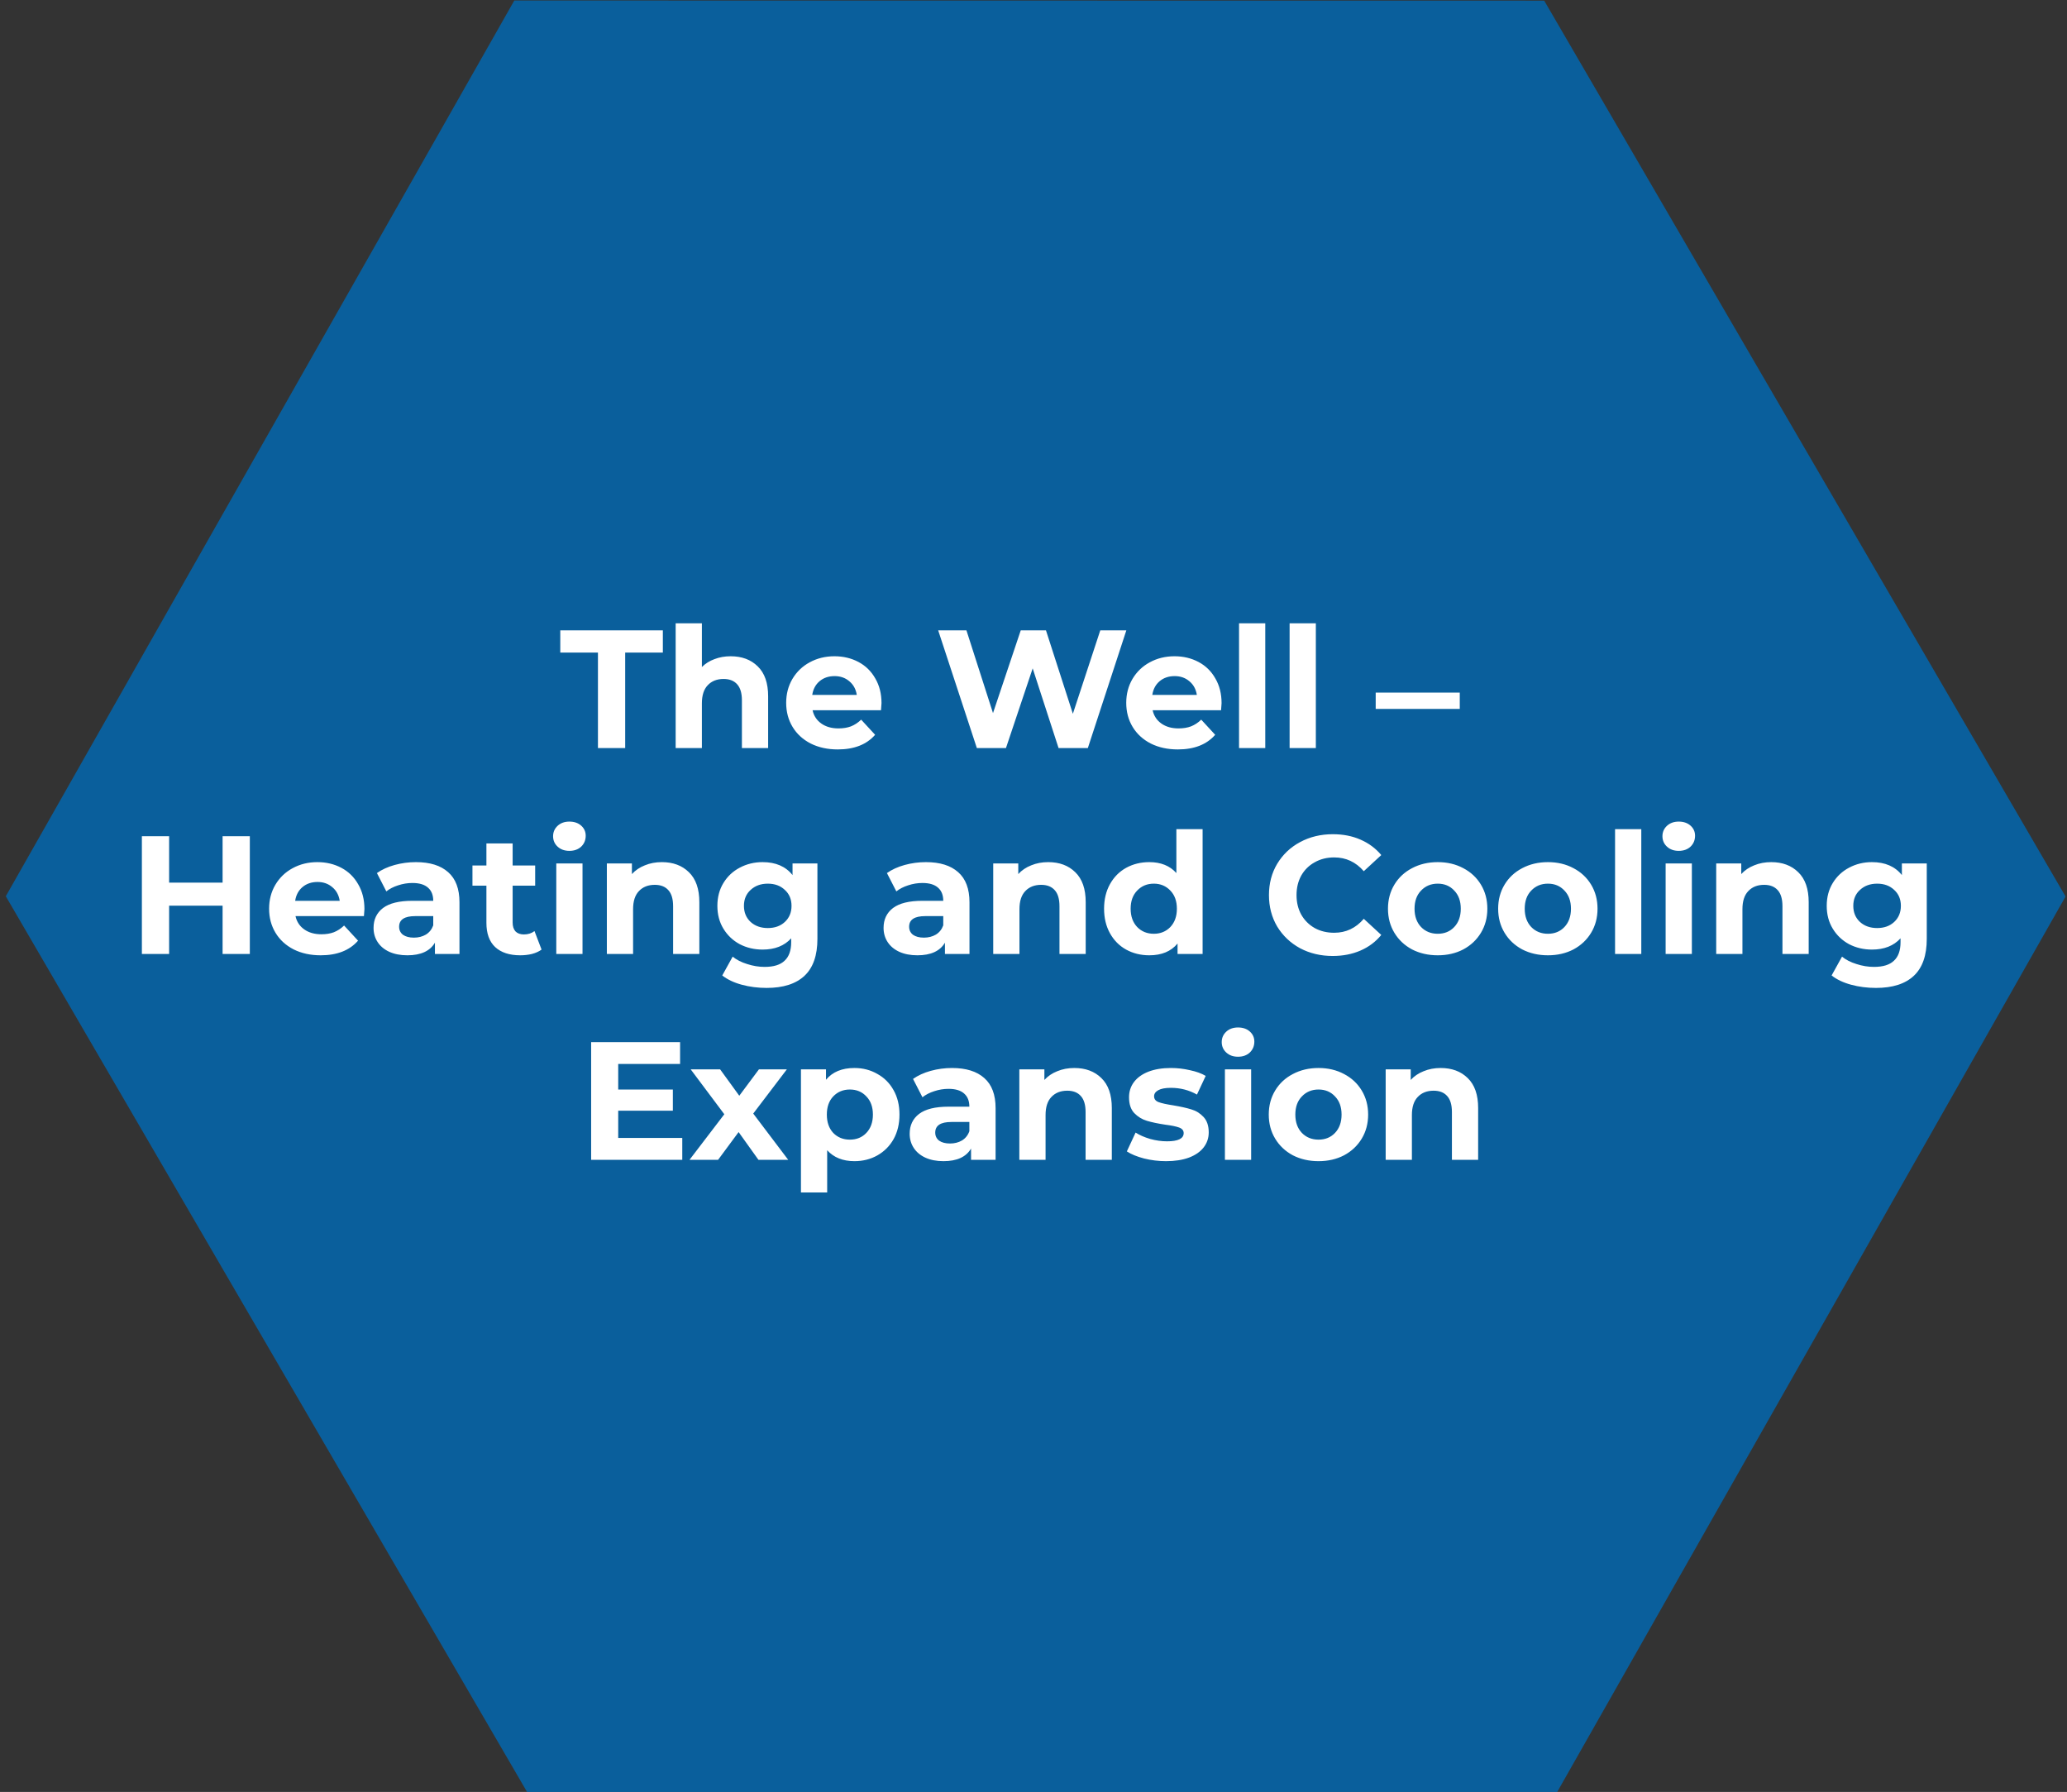 <svg width="713" height="618" viewBox="0 0 713 618" fill="none" xmlns="http://www.w3.org/2000/svg">
<rect x="0" y="0" width="713" height="618" fill="#333333" stroke="none"/>
<g clip-path="url(#clip0_36_15)">
<path opacity="0.8" d="M177.408 0.174L532.66 0.219L712.502 309.19L537.092 618.116L181.839 618.071L1.998 309.1L177.408 0.174Z" fill="#006BB6"/>
<path d="M206.259 225.056H193.267V217.4H228.647V225.056H215.655V258H206.259V225.056ZM252.031 226.332C255.897 226.332 259.01 227.492 261.369 229.812C263.766 232.132 264.965 235.573 264.965 240.136V258H255.917V241.528C255.917 239.053 255.375 237.217 254.293 236.018C253.21 234.781 251.644 234.162 249.595 234.162C247.313 234.162 245.496 234.877 244.143 236.308C242.789 237.7 242.113 239.788 242.113 242.572V258H233.065V214.964H242.113V230.044C243.311 228.845 244.761 227.937 246.463 227.318C248.164 226.661 250.02 226.332 252.031 226.332ZM304.072 242.514C304.072 242.63 304.014 243.442 303.898 244.95H280.292C280.717 246.883 281.723 248.411 283.308 249.532C284.893 250.653 286.865 251.214 289.224 251.214C290.848 251.214 292.279 250.982 293.516 250.518C294.792 250.015 295.971 249.242 297.054 248.198L301.868 253.418C298.929 256.782 294.637 258.464 288.992 258.464C285.473 258.464 282.361 257.787 279.654 256.434C276.947 255.042 274.859 253.128 273.39 250.692C271.921 248.256 271.186 245.491 271.186 242.398C271.186 239.343 271.901 236.598 273.332 234.162C274.801 231.687 276.793 229.773 279.306 228.42C281.858 227.028 284.7 226.332 287.832 226.332C290.887 226.332 293.651 226.989 296.126 228.304C298.601 229.619 300.534 231.513 301.926 233.988C303.357 236.424 304.072 239.266 304.072 242.514ZM287.89 233.176C285.841 233.176 284.12 233.756 282.728 234.916C281.336 236.076 280.485 237.661 280.176 239.672H295.546C295.237 237.7 294.386 236.134 292.994 234.974C291.602 233.775 289.901 233.176 287.89 233.176ZM388.524 217.4L375.242 258H365.15L356.218 230.508L346.996 258H336.962L323.622 217.4H333.366L342.53 245.936L352.1 217.4H360.8L370.08 246.168L379.534 217.4H388.524ZM421.375 242.514C421.375 242.63 421.317 243.442 421.201 244.95H397.595C398.02 246.883 399.025 248.411 400.611 249.532C402.196 250.653 404.168 251.214 406.527 251.214C408.151 251.214 409.581 250.982 410.819 250.518C412.095 250.015 413.274 249.242 414.357 248.198L419.171 253.418C416.232 256.782 411.94 258.464 406.295 258.464C402.776 258.464 399.663 257.787 396.957 256.434C394.25 255.042 392.162 253.128 390.693 250.692C389.223 248.256 388.489 245.491 388.489 242.398C388.489 239.343 389.204 236.598 390.635 234.162C392.104 231.687 394.095 229.773 396.609 228.42C399.161 227.028 402.003 226.332 405.135 226.332C408.189 226.332 410.954 226.989 413.429 228.304C415.903 229.619 417.837 231.513 419.229 233.988C420.659 236.424 421.375 239.266 421.375 242.514ZM405.193 233.176C403.143 233.176 401.423 233.756 400.031 234.916C398.639 236.076 397.788 237.661 397.479 239.672H412.849C412.539 237.7 411.689 236.134 410.297 234.974C408.905 233.775 407.203 233.176 405.193 233.176ZM427.399 214.964H436.447V258H427.399V214.964ZM444.844 214.964H453.892V258H444.844V214.964ZM474.539 238.86H503.539V244.486H474.539V238.86ZM86.177 288.4V329H76.781V312.354H58.337V329H48.941V288.4H58.337V304.408H76.781V288.4H86.177ZM125.711 313.514C125.711 313.63 125.653 314.442 125.537 315.95H101.931C102.356 317.883 103.361 319.411 104.947 320.532C106.532 321.653 108.504 322.214 110.863 322.214C112.487 322.214 113.917 321.982 115.155 321.518C116.431 321.015 117.61 320.242 118.693 319.198L123.507 324.418C120.568 327.782 116.276 329.464 110.631 329.464C107.112 329.464 103.999 328.787 101.293 327.434C98.586 326.042 96.498 324.128 95.029 321.692C93.559 319.256 92.825 316.491 92.825 313.398C92.825 310.343 93.54 307.598 94.971 305.162C96.44 302.687 98.431 300.773 100.945 299.42C103.497 298.028 106.339 297.332 109.471 297.332C112.525 297.332 115.29 297.989 117.765 299.304C120.239 300.619 122.173 302.513 123.565 304.988C124.995 307.424 125.711 310.266 125.711 313.514ZM109.529 304.176C107.479 304.176 105.759 304.756 104.367 305.916C102.975 307.076 102.124 308.661 101.815 310.672H117.185C116.875 308.7 116.025 307.134 114.633 305.974C113.241 304.775 111.539 304.176 109.529 304.176ZM143.471 297.332C148.304 297.332 152.016 298.492 154.607 300.812C157.198 303.093 158.493 306.554 158.493 311.194V329H150.025V325.114C148.324 328.014 145.153 329.464 140.513 329.464C138.116 329.464 136.028 329.058 134.249 328.246C132.509 327.434 131.175 326.313 130.247 324.882C129.319 323.451 128.855 321.827 128.855 320.01C128.855 317.11 129.938 314.829 132.103 313.166C134.307 311.503 137.69 310.672 142.253 310.672H149.445C149.445 308.7 148.846 307.192 147.647 306.148C146.448 305.065 144.65 304.524 142.253 304.524C140.59 304.524 138.947 304.795 137.323 305.336C135.738 305.839 134.384 306.535 133.263 307.424L130.015 301.102C131.716 299.903 133.746 298.975 136.105 298.318C138.502 297.661 140.958 297.332 143.471 297.332ZM142.775 323.374C144.322 323.374 145.694 323.026 146.893 322.33C148.092 321.595 148.942 320.532 149.445 319.14V315.95H143.239C139.527 315.95 137.671 317.168 137.671 319.604C137.671 320.764 138.116 321.692 139.005 322.388C139.933 323.045 141.19 323.374 142.775 323.374ZM186.808 327.492C185.919 328.149 184.817 328.652 183.502 329C182.226 329.309 180.873 329.464 179.442 329.464C175.73 329.464 172.849 328.517 170.8 326.622C168.789 324.727 167.784 321.943 167.784 318.27V305.452H162.97V298.492H167.784V290.894H176.832V298.492H184.604V305.452H176.832V318.154C176.832 319.469 177.161 320.493 177.818 321.228C178.514 321.924 179.481 322.272 180.718 322.272C182.149 322.272 183.367 321.885 184.372 321.112L186.808 327.492ZM191.887 297.796H200.935V329H191.887V297.796ZM196.411 293.446C194.748 293.446 193.395 292.963 192.351 291.996C191.307 291.029 190.785 289.831 190.785 288.4C190.785 286.969 191.307 285.771 192.351 284.804C193.395 283.837 194.748 283.354 196.411 283.354C198.074 283.354 199.427 283.818 200.471 284.746C201.515 285.674 202.037 286.834 202.037 288.226C202.037 289.734 201.515 290.991 200.471 291.996C199.427 292.963 198.074 293.446 196.411 293.446ZM228.298 297.332C232.165 297.332 235.278 298.492 237.636 300.812C240.034 303.132 241.232 306.573 241.232 311.136V329H232.184V312.528C232.184 310.053 231.643 308.217 230.56 307.018C229.478 305.781 227.912 305.162 225.862 305.162C223.581 305.162 221.764 305.877 220.41 307.308C219.057 308.7 218.38 310.788 218.38 313.572V329H209.332V297.796H217.974V301.45C219.173 300.135 220.662 299.13 222.44 298.434C224.219 297.699 226.172 297.332 228.298 297.332ZM281.964 297.796V323.78C281.964 329.503 280.475 333.756 277.498 336.54C274.52 339.324 270.17 340.716 264.448 340.716C261.432 340.716 258.57 340.349 255.864 339.614C253.157 338.879 250.914 337.816 249.136 336.424L252.732 329.928C254.046 331.011 255.709 331.861 257.72 332.48C259.73 333.137 261.741 333.466 263.752 333.466C266.884 333.466 269.184 332.751 270.654 331.32C272.162 329.928 272.916 327.801 272.916 324.94V323.606C270.557 326.197 267.27 327.492 263.056 327.492C260.194 327.492 257.565 326.873 255.168 325.636C252.809 324.36 250.934 322.581 249.542 320.3C248.15 318.019 247.454 315.389 247.454 312.412C247.454 309.435 248.15 306.805 249.542 304.524C250.934 302.243 252.809 300.483 255.168 299.246C257.565 297.97 260.194 297.332 263.056 297.332C267.58 297.332 271.021 298.821 273.38 301.798V297.796H281.964ZM264.854 320.068C267.251 320.068 269.204 319.372 270.712 317.98C272.258 316.549 273.032 314.693 273.032 312.412C273.032 310.131 272.258 308.294 270.712 306.902C269.204 305.471 267.251 304.756 264.854 304.756C262.456 304.756 260.484 305.471 258.938 306.902C257.391 308.294 256.618 310.131 256.618 312.412C256.618 314.693 257.391 316.549 258.938 317.98C260.484 319.372 262.456 320.068 264.854 320.068ZM319.397 297.332C324.23 297.332 327.942 298.492 330.533 300.812C333.123 303.093 334.419 306.554 334.419 311.194V329H325.951V325.114C324.249 328.014 321.079 329.464 316.439 329.464C314.041 329.464 311.953 329.058 310.175 328.246C308.435 327.434 307.101 326.313 306.173 324.882C305.245 323.451 304.781 321.827 304.781 320.01C304.781 317.11 305.863 314.829 308.029 313.166C310.233 311.503 313.616 310.672 318.179 310.672H325.371C325.371 308.7 324.771 307.192 323.573 306.148C322.374 305.065 320.576 304.524 318.179 304.524C316.516 304.524 314.873 304.795 313.249 305.336C311.663 305.839 310.31 306.535 309.189 307.424L305.941 301.102C307.642 299.903 309.672 298.975 312.031 298.318C314.428 297.661 316.883 297.332 319.397 297.332ZM318.701 323.374C320.247 323.374 321.62 323.026 322.819 322.33C324.017 321.595 324.868 320.532 325.371 319.14V315.95H319.165C315.453 315.95 313.597 317.168 313.597 319.604C313.597 320.764 314.041 321.692 314.931 322.388C315.859 323.045 317.115 323.374 318.701 323.374ZM361.574 297.332C365.44 297.332 368.553 298.492 370.912 300.812C373.309 303.132 374.508 306.573 374.508 311.136V329H365.46V312.528C365.46 310.053 364.918 308.217 363.836 307.018C362.753 305.781 361.187 305.162 359.138 305.162C356.856 305.162 355.039 305.877 353.686 307.308C352.332 308.7 351.656 310.788 351.656 313.572V329H342.608V297.796H351.25V301.45C352.448 300.135 353.937 299.13 355.716 298.434C357.494 297.699 359.447 297.332 361.574 297.332ZM414.833 285.964V329H406.191V325.404C403.948 328.111 400.7 329.464 396.447 329.464C393.508 329.464 390.84 328.807 388.443 327.492C386.084 326.177 384.228 324.302 382.875 321.866C381.522 319.43 380.845 316.607 380.845 313.398C380.845 310.189 381.522 307.366 382.875 304.93C384.228 302.494 386.084 300.619 388.443 299.304C390.84 297.989 393.508 297.332 396.447 297.332C400.43 297.332 403.542 298.589 405.785 301.102V285.964H414.833ZM398.013 322.04C400.294 322.04 402.189 321.267 403.697 319.72C405.205 318.135 405.959 316.027 405.959 313.398C405.959 310.769 405.205 308.681 403.697 307.134C402.189 305.549 400.294 304.756 398.013 304.756C395.693 304.756 393.779 305.549 392.271 307.134C390.763 308.681 390.009 310.769 390.009 313.398C390.009 316.027 390.763 318.135 392.271 319.72C393.779 321.267 395.693 322.04 398.013 322.04ZM459.701 329.696C455.564 329.696 451.813 328.807 448.449 327.028C445.124 325.211 442.494 322.717 440.561 319.546C438.666 316.337 437.719 312.721 437.719 308.7C437.719 304.679 438.666 301.083 440.561 297.912C442.494 294.703 445.124 292.209 448.449 290.43C451.813 288.613 455.583 287.704 459.759 287.704C463.278 287.704 466.448 288.323 469.271 289.56C472.132 290.797 474.53 292.576 476.463 294.896L470.431 300.464C467.686 297.293 464.283 295.708 460.223 295.708C457.71 295.708 455.467 296.269 453.495 297.39C451.523 298.473 449.976 300 448.855 301.972C447.772 303.944 447.231 306.187 447.231 308.7C447.231 311.213 447.772 313.456 448.855 315.428C449.976 317.4 451.523 318.947 453.495 320.068C455.467 321.151 457.71 321.692 460.223 321.692C464.283 321.692 467.686 320.087 470.431 316.878L476.463 322.446C474.53 324.805 472.132 326.603 469.271 327.84C466.41 329.077 463.22 329.696 459.701 329.696ZM495.942 329.464C492.655 329.464 489.697 328.787 487.068 327.434C484.477 326.042 482.447 324.128 480.978 321.692C479.509 319.256 478.774 316.491 478.774 313.398C478.774 310.305 479.509 307.54 480.978 305.104C482.447 302.668 484.477 300.773 487.068 299.42C489.697 298.028 492.655 297.332 495.942 297.332C499.229 297.332 502.167 298.028 504.758 299.42C507.349 300.773 509.379 302.668 510.848 305.104C512.317 307.54 513.052 310.305 513.052 313.398C513.052 316.491 512.317 319.256 510.848 321.692C509.379 324.128 507.349 326.042 504.758 327.434C502.167 328.787 499.229 329.464 495.942 329.464ZM495.942 322.04C498.262 322.04 500.157 321.267 501.626 319.72C503.134 318.135 503.888 316.027 503.888 313.398C503.888 310.769 503.134 308.681 501.626 307.134C500.157 305.549 498.262 304.756 495.942 304.756C493.622 304.756 491.708 305.549 490.2 307.134C488.692 308.681 487.938 310.769 487.938 313.398C487.938 316.027 488.692 318.135 490.2 319.72C491.708 321.267 493.622 322.04 495.942 322.04ZM533.948 329.464C530.661 329.464 527.703 328.787 525.074 327.434C522.483 326.042 520.453 324.128 518.984 321.692C517.514 319.256 516.78 316.491 516.78 313.398C516.78 310.305 517.514 307.54 518.984 305.104C520.453 302.668 522.483 300.773 525.074 299.42C527.703 298.028 530.661 297.332 533.948 297.332C537.234 297.332 540.173 298.028 542.764 299.42C545.354 300.773 547.384 302.668 548.854 305.104C550.323 307.54 551.058 310.305 551.058 313.398C551.058 316.491 550.323 319.256 548.854 321.692C547.384 324.128 545.354 326.042 542.764 327.434C540.173 328.787 537.234 329.464 533.948 329.464ZM533.948 322.04C536.268 322.04 538.162 321.267 539.632 319.72C541.14 318.135 541.894 316.027 541.894 313.398C541.894 310.769 541.14 308.681 539.632 307.134C538.162 305.549 536.268 304.756 533.948 304.756C531.628 304.756 529.714 305.549 528.206 307.134C526.698 308.681 525.944 310.769 525.944 313.398C525.944 316.027 526.698 318.135 528.206 319.72C529.714 321.267 531.628 322.04 533.948 322.04ZM557.106 285.964H566.154V329H557.106V285.964ZM574.551 297.796H583.599V329H574.551V297.796ZM579.075 293.446C577.412 293.446 576.059 292.963 575.015 291.996C573.971 291.029 573.449 289.831 573.449 288.4C573.449 286.969 573.971 285.771 575.015 284.804C576.059 283.837 577.412 283.354 579.075 283.354C580.738 283.354 582.091 283.818 583.135 284.746C584.179 285.674 584.701 286.834 584.701 288.226C584.701 289.734 584.179 290.991 583.135 291.996C582.091 292.963 580.738 293.446 579.075 293.446ZM610.962 297.332C614.829 297.332 617.942 298.492 620.3 300.812C622.698 303.132 623.896 306.573 623.896 311.136V329H614.848V312.528C614.848 310.053 614.307 308.217 613.224 307.018C612.142 305.781 610.576 305.162 608.526 305.162C606.245 305.162 604.428 305.877 603.074 307.308C601.721 308.7 601.044 310.788 601.044 313.572V329H591.996V297.796H600.638V301.45C601.837 300.135 603.326 299.13 605.104 298.434C606.883 297.699 608.836 297.332 610.962 297.332ZM664.628 297.796V323.78C664.628 329.503 663.139 333.756 660.162 336.54C657.184 339.324 652.834 340.716 647.112 340.716C644.096 340.716 641.234 340.349 638.528 339.614C635.821 338.879 633.578 337.816 631.8 336.424L635.396 329.928C636.71 331.011 638.373 331.861 640.384 332.48C642.394 333.137 644.405 333.466 646.416 333.466C649.548 333.466 651.848 332.751 653.318 331.32C654.826 329.928 655.58 327.801 655.58 324.94V323.606C653.221 326.197 649.934 327.492 645.72 327.492C642.858 327.492 640.229 326.873 637.832 325.636C635.473 324.36 633.598 322.581 632.206 320.3C630.814 318.019 630.118 315.389 630.118 312.412C630.118 309.435 630.814 306.805 632.206 304.524C633.598 302.243 635.473 300.483 637.832 299.246C640.229 297.97 642.858 297.332 645.72 297.332C650.244 297.332 653.685 298.821 656.044 301.798V297.796H664.628ZM647.518 320.068C649.915 320.068 651.868 319.372 653.376 317.98C654.922 316.549 655.696 314.693 655.696 312.412C655.696 310.131 654.922 308.294 653.376 306.902C651.868 305.471 649.915 304.756 647.518 304.756C645.12 304.756 643.148 305.471 641.602 306.902C640.055 308.294 639.282 310.131 639.282 312.412C639.282 314.693 640.055 316.549 641.602 317.98C643.148 319.372 645.12 320.068 647.518 320.068ZM235.346 392.46V400H203.91V359.4H234.592V366.94H213.248V375.756H232.098V383.064H213.248V392.46H235.346ZM261.623 400L254.779 390.43L247.703 400H237.843L249.849 384.282L238.249 368.796H248.399L255.011 377.902L261.797 368.796H271.425L259.825 384.05L271.889 400H261.623ZM294.725 368.332C297.625 368.332 300.255 369.009 302.613 370.362C305.011 371.677 306.886 373.552 308.239 375.988C309.593 378.385 310.269 381.189 310.269 384.398C310.269 387.607 309.593 390.43 308.239 392.866C306.886 395.263 305.011 397.139 302.613 398.492C300.255 399.807 297.625 400.464 294.725 400.464C290.743 400.464 287.611 399.207 285.329 396.694V411.252H276.281V368.796H284.923V372.392C287.166 369.685 290.433 368.332 294.725 368.332ZM293.159 393.04C295.479 393.04 297.374 392.267 298.843 390.72C300.351 389.135 301.105 387.027 301.105 384.398C301.105 381.769 300.351 379.681 298.843 378.134C297.374 376.549 295.479 375.756 293.159 375.756C290.839 375.756 288.925 376.549 287.417 378.134C285.948 379.681 285.213 381.769 285.213 384.398C285.213 387.027 285.948 389.135 287.417 390.72C288.925 392.267 290.839 393.04 293.159 393.04ZM328.403 368.332C333.236 368.332 336.948 369.492 339.539 371.812C342.129 374.093 343.425 377.554 343.425 382.194V400H334.957V396.114C333.255 399.014 330.085 400.464 325.445 400.464C323.047 400.464 320.959 400.058 319.181 399.246C317.441 398.434 316.107 397.313 315.179 395.882C314.251 394.451 313.787 392.827 313.787 391.01C313.787 388.11 314.869 385.829 317.035 384.166C319.239 382.503 322.622 381.672 327.185 381.672H334.377C334.377 379.7 333.777 378.192 332.579 377.148C331.38 376.065 329.582 375.524 327.185 375.524C325.522 375.524 323.879 375.795 322.255 376.336C320.669 376.839 319.316 377.535 318.195 378.424L314.947 372.102C316.648 370.903 318.678 369.975 321.037 369.318C323.434 368.661 325.889 368.332 328.403 368.332ZM327.707 394.374C329.253 394.374 330.626 394.026 331.825 393.33C333.023 392.595 333.874 391.532 334.377 390.14V386.95H328.171C324.459 386.95 322.603 388.168 322.603 390.604C322.603 391.764 323.047 392.692 323.937 393.388C324.865 394.045 326.121 394.374 327.707 394.374ZM370.58 368.332C374.446 368.332 377.559 369.492 379.918 371.812C382.315 374.132 383.514 377.573 383.514 382.136V400H374.466V383.528C374.466 381.053 373.924 379.217 372.842 378.018C371.759 376.781 370.193 376.162 368.144 376.162C365.862 376.162 364.045 376.877 362.692 378.308C361.338 379.7 360.662 381.788 360.662 384.572V400H351.614V368.796H360.256V372.45C361.454 371.135 362.943 370.13 364.722 369.434C366.5 368.699 368.453 368.332 370.58 368.332ZM402.213 400.464C399.622 400.464 397.09 400.155 394.615 399.536C392.14 398.879 390.168 398.067 388.699 397.1L391.715 390.604C393.107 391.493 394.789 392.228 396.761 392.808C398.733 393.349 400.666 393.62 402.561 393.62C406.389 393.62 408.303 392.673 408.303 390.778C408.303 389.889 407.781 389.251 406.737 388.864C405.693 388.477 404.088 388.149 401.923 387.878C399.371 387.491 397.264 387.047 395.601 386.544C393.938 386.041 392.488 385.152 391.251 383.876C390.052 382.6 389.453 380.783 389.453 378.424C389.453 376.452 390.014 374.712 391.135 373.204C392.295 371.657 393.958 370.459 396.123 369.608C398.327 368.757 400.918 368.332 403.895 368.332C406.099 368.332 408.284 368.583 410.449 369.086C412.653 369.55 414.47 370.207 415.901 371.058L412.885 377.496C410.14 375.949 407.143 375.176 403.895 375.176C401.962 375.176 400.512 375.447 399.545 375.988C398.578 376.529 398.095 377.225 398.095 378.076C398.095 379.043 398.617 379.719 399.661 380.106C400.705 380.493 402.368 380.86 404.649 381.208C407.201 381.633 409.289 382.097 410.913 382.6C412.537 383.064 413.948 383.934 415.147 385.21C416.346 386.486 416.945 388.265 416.945 390.546C416.945 392.479 416.365 394.2 415.205 395.708C414.045 397.216 412.344 398.395 410.101 399.246C407.897 400.058 405.268 400.464 402.213 400.464ZM422.528 368.796H431.576V400H422.528V368.796ZM427.052 364.446C425.389 364.446 424.036 363.963 422.992 362.996C421.948 362.029 421.426 360.831 421.426 359.4C421.426 357.969 421.948 356.771 422.992 355.804C424.036 354.837 425.389 354.354 427.052 354.354C428.714 354.354 430.068 354.818 431.112 355.746C432.156 356.674 432.678 357.834 432.678 359.226C432.678 360.734 432.156 361.991 431.112 362.996C430.068 363.963 428.714 364.446 427.052 364.446ZM454.821 400.464C451.534 400.464 448.576 399.787 445.947 398.434C443.356 397.042 441.326 395.128 439.857 392.692C438.388 390.256 437.653 387.491 437.653 384.398C437.653 381.305 438.388 378.54 439.857 376.104C441.326 373.668 443.356 371.773 445.947 370.42C448.576 369.028 451.534 368.332 454.821 368.332C458.108 368.332 461.046 369.028 463.637 370.42C466.228 371.773 468.258 373.668 469.727 376.104C471.196 378.54 471.931 381.305 471.931 384.398C471.931 387.491 471.196 390.256 469.727 392.692C468.258 395.128 466.228 397.042 463.637 398.434C461.046 399.787 458.108 400.464 454.821 400.464ZM454.821 393.04C457.141 393.04 459.036 392.267 460.505 390.72C462.013 389.135 462.767 387.027 462.767 384.398C462.767 381.769 462.013 379.681 460.505 378.134C459.036 376.549 457.141 375.756 454.821 375.756C452.501 375.756 450.587 376.549 449.079 378.134C447.571 379.681 446.817 381.769 446.817 384.398C446.817 387.027 447.571 389.135 449.079 390.72C450.587 392.267 452.501 393.04 454.821 393.04ZM496.945 368.332C500.811 368.332 503.924 369.492 506.283 371.812C508.68 374.132 509.879 377.573 509.879 382.136V400H500.831V383.528C500.831 381.053 500.289 379.217 499.207 378.018C498.124 376.781 496.558 376.162 494.509 376.162C492.227 376.162 490.41 376.877 489.057 378.308C487.703 379.7 487.027 381.788 487.027 384.572V400H477.979V368.796H486.621V372.45C487.819 371.135 489.308 370.13 491.087 369.434C492.865 368.699 494.818 368.332 496.945 368.332Z" fill="white"/>
</g>
<defs>
<clipPath id="clip0_36_15">
<rect width="713" height="618" fill="white"/>
</clipPath>
</defs>
</svg>
